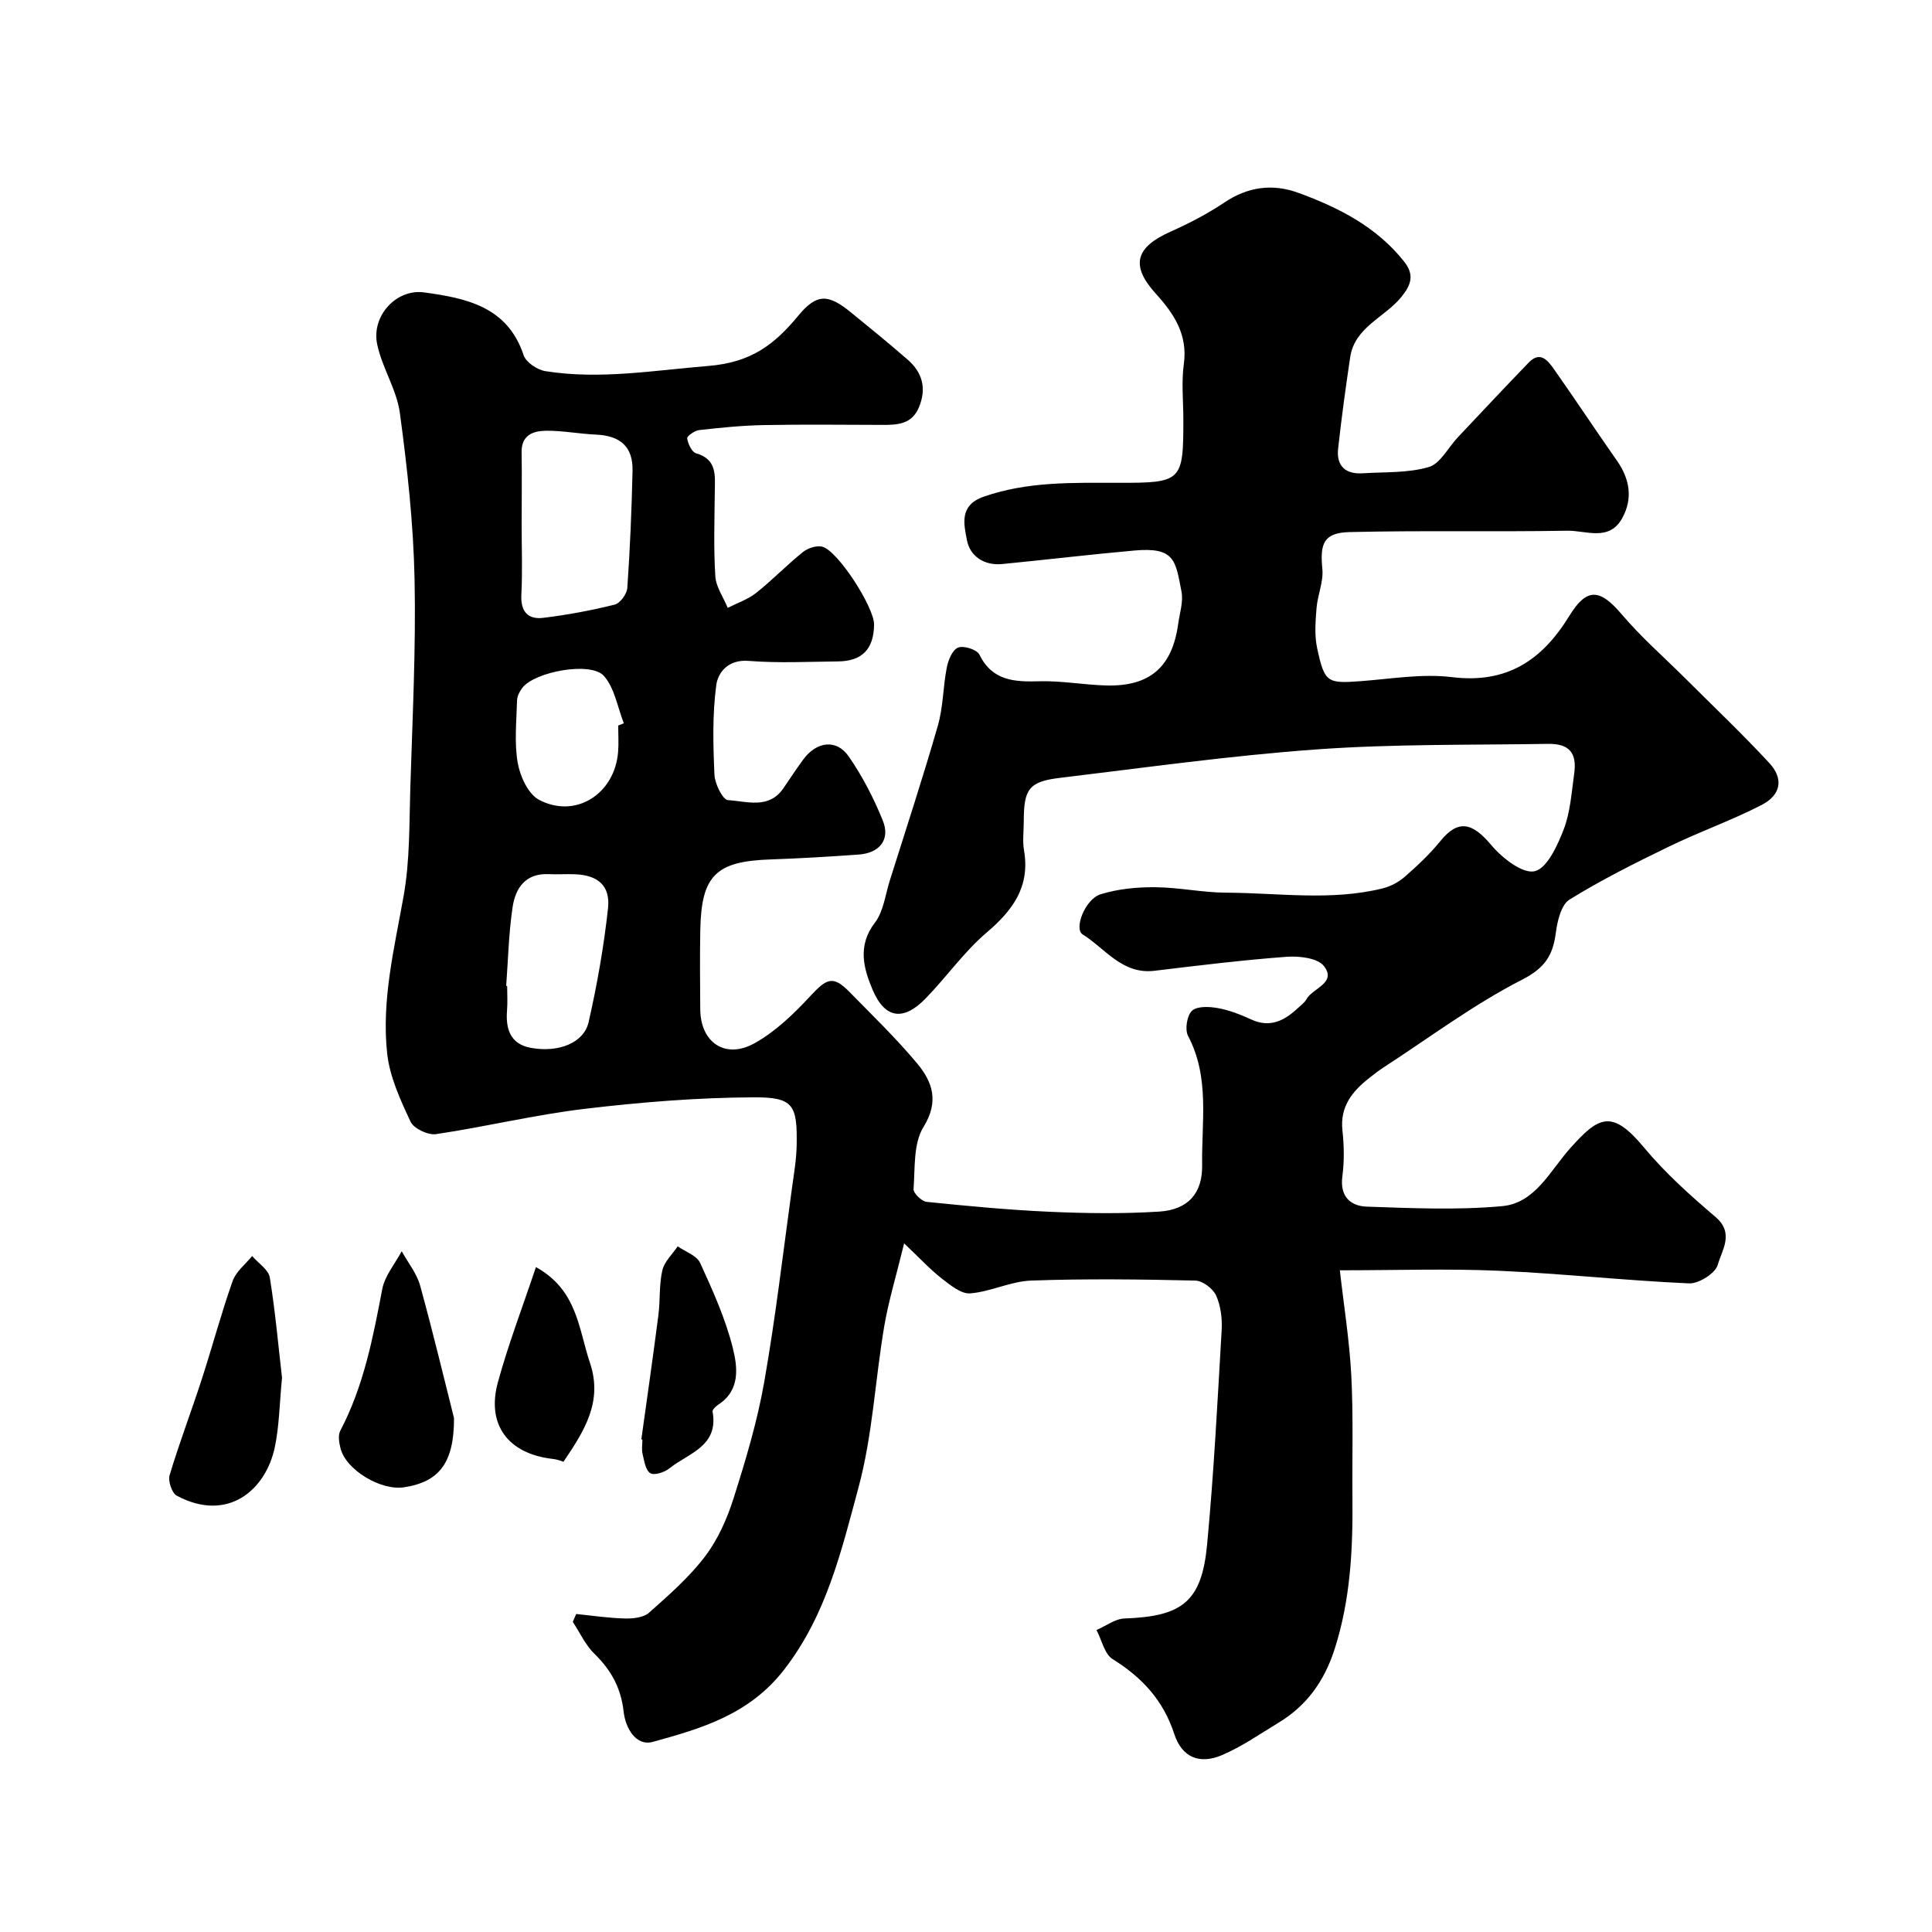 <svg enable-background="new 0 0 400 400" viewBox="0 0 400 400" xmlns="http://www.w3.org/2000/svg"><g fill="#000001"><path d="m277.4 263c.8 7.11 1.98 14.41 2.37 21.75.44 8.47.16 16.98.24 25.48.1 10.55-.42 20.97-3.68 31.17-2.11 6.59-5.74 11.71-11.61 15.26-3.87 2.34-7.64 4.99-11.78 6.74-4.63 1.96-8.24.42-9.81-4.37-2.28-6.98-6.65-11.72-12.75-15.51-1.71-1.06-2.27-3.98-3.36-6.04 1.93-.83 3.83-2.32 5.79-2.39 11.99-.42 15.99-3.48 17.11-15.32 1.39-14.75 2.15-29.57 3.01-44.37.14-2.39-.18-5.04-1.15-7.18-.65-1.43-2.79-3.06-4.3-3.09-11.33-.26-22.67-.41-33.99 0-4.23.15-8.37 2.31-12.62 2.65-1.88.15-4.12-1.71-5.88-3.07-2.39-1.86-4.47-4.13-7.8-7.28-1.63 6.7-3.23 11.9-4.13 17.23-1.88 11.11-2.4 22.55-5.33 33.36-3.53 13.06-6.61 26.35-15.39 37.67-7.2 9.29-17.08 12.17-27.2 14.95-3.5.96-5.65-2.93-6.02-6.24-.54-4.86-2.56-8.61-6.03-11.98-1.88-1.82-3.02-4.39-4.5-6.62.23-.55.47-1.09.7-1.64 3.37.34 6.74.85 10.12.93 1.67.04 3.83-.19 4.96-1.19 4.1-3.65 8.32-7.33 11.61-11.67 2.66-3.5 4.56-7.8 5.9-12.03 2.5-7.88 4.9-15.87 6.33-23.99 2.35-13.34 3.91-26.82 5.76-40.24.4-2.92.91-5.86.97-8.8.15-8.4-.65-10.02-8.87-9.98-11.67.05-23.39 1-34.99 2.38-10.33 1.23-20.5 3.71-30.8 5.24-1.66.25-4.61-1.15-5.28-2.58-2.1-4.49-4.31-9.27-4.84-14.11-1.2-11.05 1.49-21.84 3.42-32.7 1.29-7.27 1.14-14.81 1.37-22.24.44-14.43 1.18-28.88.88-43.3-.24-11.47-1.5-22.97-3.04-34.36-.66-4.87-3.68-9.37-4.7-14.24-1.23-5.84 3.93-11.53 9.73-10.74 8.65 1.19 17.25 2.9 20.59 13 .49 1.47 2.82 3.03 4.5 3.3 11.3 1.8 22.43-.16 33.7-1.07 8.92-.72 13.71-4.41 18.7-10.45 3.84-4.64 6.21-4.43 10.87-.64 3.95 3.21 7.89 6.43 11.73 9.77 3.03 2.64 3.96 5.87 2.39 9.77-1.49 3.71-4.57 3.76-7.79 3.75-8.17-.02-16.33-.12-24.5.04-4.43.09-8.87.54-13.28 1.04-.93.11-2.54 1.26-2.46 1.71.18 1.13.95 2.83 1.83 3.08 4.43 1.29 3.92 4.64 3.89 7.98-.06 5.83-.26 11.68.11 17.49.14 2.23 1.68 4.36 2.57 6.54 1.98-1.01 4.17-1.74 5.88-3.09 3.35-2.66 6.35-5.78 9.68-8.46 1.01-.81 2.78-1.4 3.98-1.12 3.21.75 10.82 12.58 10.76 16.17-.08 5.05-2.47 7.54-7.49 7.59-6.17.06-12.36.38-18.49-.11-4.22-.34-6.35 2.38-6.7 5.05-.81 6.09-.65 12.36-.37 18.53.08 1.88 1.73 5.19 2.8 5.25 3.88.22 8.43 1.93 11.44-2.41 1.39-2.01 2.71-4.07 4.17-6.04 2.75-3.71 6.85-4.25 9.37-.62 2.85 4.11 5.2 8.66 7.08 13.31 1.59 3.93-.67 6.73-5.02 7.03-6.09.43-12.19.8-18.3 1.01-11.21.38-14.25 3.31-14.47 14.53-.11 5.5-.05 11-.01 16.5.05 6.84 5.16 10.4 11.22 7.03 4.35-2.41 8.15-6.09 11.58-9.79 3.46-3.73 4.74-4.27 8.15-.78 4.75 4.85 9.66 9.58 13.99 14.79 3.15 3.79 4.55 7.82 1.27 13.13-2.12 3.42-1.72 8.49-2.05 12.84-.06.84 1.67 2.53 2.7 2.64 8.51.87 17.04 1.68 25.59 2.06 7.5.33 15.06.43 22.54-.04 5.97-.37 9.01-3.76 8.92-9.62-.14-8.97 1.62-18.17-2.92-26.76-.69-1.32-.22-4.25.83-5.21 1.08-.99 3.61-.86 5.37-.54 2.36.43 4.68 1.34 6.88 2.35 3.94 1.81 6.91.22 9.69-2.38.61-.57 1.35-1.08 1.73-1.79 1.3-2.35 6.34-3.36 3.65-6.87-1.29-1.68-5.11-2.13-7.7-1.94-9.15.68-18.28 1.8-27.4 2.9-6.68.8-10.18-4.6-14.88-7.54-1.84-1.15.53-7.3 3.7-8.29 3.58-1.12 7.52-1.5 11.3-1.47 4.92.03 9.83 1.11 14.74 1.13 10.78.04 21.62 1.75 32.31-.87 1.64-.4 3.32-1.27 4.59-2.37 2.63-2.3 5.22-4.71 7.41-7.42 3.72-4.6 6.66-3.85 10.55.79 2.24 2.67 6.48 6 8.99 5.43 2.58-.59 4.74-5.35 6.03-8.69 1.37-3.59 1.61-7.63 2.16-11.51.61-4.31-1.02-6.24-5.44-6.17-15.93.26-31.91 0-47.79 1.14-17.8 1.27-35.52 3.77-53.25 5.9-6.43.77-7.48 2.32-7.48 9.01 0 2-.28 4.05.05 5.99 1.29 7.49-2.27 12.37-7.72 17.01-4.69 3.99-8.32 9.21-12.65 13.66-4.56 4.7-8.4 4.24-10.96-1.76-1.88-4.42-3.21-9.16.46-13.93 1.77-2.31 2.14-5.71 3.06-8.65 3.37-10.7 6.87-21.35 9.97-32.13 1.12-3.88 1.07-8.09 1.86-12.09.3-1.53 1.18-3.64 2.34-4.09s3.88.41 4.39 1.44c2.72 5.52 7.31 5.68 12.51 5.54 4.59-.12 9.19.75 13.8.87 9 .23 13.63-3.83 14.86-12.75.31-2.24 1.1-4.6.68-6.72-1.25-6.38-1.33-9.22-9.75-8.47-9.13.81-18.24 1.91-27.37 2.8-3.73.36-6.68-1.63-7.3-4.96-.59-3.19-1.7-7.19 3.48-8.99 9.12-3.18 18.47-2.87 27.84-2.87 13.18.03 13.49-.27 13.49-13.1 0-3.83-.42-7.72.1-11.49.84-6.1-2.05-10.43-5.77-14.53-5.29-5.82-4.33-9.6 3-12.87 3.85-1.72 7.65-3.69 11.14-6.03 4.91-3.29 9.99-3.98 15.42-1.99 8.33 3.06 16.1 7.01 21.8 14.18 2.18 2.75 1.52 4.81-.59 7.4-3.45 4.22-9.63 6.19-10.56 12.44-.94 6.3-1.81 12.62-2.5 18.95-.38 3.52 1.51 5.29 5.05 5.07 4.6-.29 9.39-.03 13.72-1.29 2.39-.7 4.01-4.03 6-6.14 4.88-5.18 9.75-10.38 14.7-15.5 2.37-2.46 3.95-.42 5.19 1.33 4.42 6.27 8.64 12.67 13.04 18.94 2.69 3.83 3.38 7.87 1.11 11.97-2.69 4.86-7.48 2.52-11.33 2.58-15.03.26-30.07-.08-45.09.28-5.35.13-6.18 2.33-5.65 7.64.26 2.65-1 5.41-1.21 8.15-.22 2.74-.44 5.6.13 8.24 1.54 7.19 2.1 7.35 9.1 6.83 6.26-.47 12.64-1.58 18.77-.83 11.4 1.4 18.69-3.46 24.35-12.69 3.65-5.95 6.37-5.57 10.83-.32 4.02 4.74 8.76 8.87 13.17 13.27 5.83 5.82 11.81 11.49 17.4 17.53 3.01 3.25 2.43 6.62-1.63 8.7-6.16 3.16-12.73 5.49-18.97 8.51-7.06 3.42-14.11 6.94-20.77 11.06-1.74 1.08-2.52 4.46-2.84 6.91-.61 4.67-2.26 7.26-7.01 9.69-9.96 5.09-19.04 11.91-28.47 18.03-1.09.71-2.13 1.5-3.15 2.31-3.52 2.77-6.09 5.93-5.54 10.9.34 3.13.4 6.37-.02 9.48-.55 4.14 1.68 6.13 5.04 6.25 9.35.32 18.77.75 28.05-.1 6.84-.63 9.9-7.31 14.08-11.99 5.91-6.6 8.62-8.18 15.32-.11 4.36 5.25 9.55 9.89 14.77 14.34 3.95 3.37 1.31 6.88.47 9.89-.49 1.77-3.93 3.95-5.96 3.86-13.13-.58-26.22-2.03-39.35-2.61-10.55-.47-21.13-.1-32.94-.1zm-169.4-154.34c0 4.83.19 9.67-.06 14.48-.18 3.45 1.35 5.16 4.5 4.78 4.98-.6 9.95-1.53 14.82-2.74 1.13-.28 2.53-2.2 2.62-3.45.56-8.07.9-16.17 1.08-24.26.11-4.97-2.51-7.27-7.57-7.49-3.42-.15-6.84-.82-10.25-.8-2.71.02-5.22.84-5.15 4.5.09 4.99.01 9.99.01 14.98zm-3.2 95.46c.07.01.13.01.2.02 0 1.66.11 3.34-.02 4.99-.32 3.87.65 7.03 4.9 7.81 5.74 1.06 10.99-1 11.98-5.3 1.77-7.75 3.15-15.64 4.02-23.54.52-4.73-2.07-6.89-6.78-7.09-1.83-.08-3.67.06-5.49-.03-4.83-.22-6.91 2.91-7.49 6.88-.8 5.38-.92 10.84-1.32 16.26zm23.19-53.91c.39-.15.78-.3 1.17-.46-1.31-3.32-1.9-7.28-4.12-9.8-2.71-3.06-14.3-.9-16.89 2.45-.56.73-1.07 1.72-1.1 2.6-.11 4.33-.59 8.75.14 12.95.49 2.78 2.16 6.45 4.41 7.64 7.56 3.99 15.66-1.19 16.37-9.89.15-1.82.02-3.66.02-5.49z"/><path d="m58.39 285.26c-.53 5.36-.56 10.02-1.52 14.49-1.87 8.69-9.67 15.57-20.27 9.92-1.01-.54-1.85-3.05-1.48-4.26 2-6.67 4.49-13.18 6.64-19.81 2.2-6.77 4.03-13.66 6.4-20.37.69-1.96 2.65-3.47 4.04-5.18 1.27 1.47 3.39 2.81 3.66 4.45 1.15 7.1 1.78 14.3 2.53 20.76z"/><path d="m94 293.6c.01 9.1-2.92 13.18-10.3 14.32-4.91.76-12.01-3.61-13.17-7.95-.32-1.2-.59-2.79-.07-3.77 4.84-9.21 6.76-19.22 8.68-29.3.53-2.77 2.64-5.24 4.03-7.85 1.3 2.37 3.12 4.6 3.82 7.14 2.71 9.84 5.08 19.77 7.01 27.41z"/><path d="m132.78 298.02c1.19-8.57 2.43-17.13 3.53-25.71.4-3.09.13-6.3.82-9.3.41-1.81 2.08-3.32 3.18-4.97 1.6 1.13 3.95 1.9 4.65 3.44 2.62 5.73 5.26 11.57 6.77 17.65.96 3.88 1.59 8.69-2.98 11.66-.53.34-1.3 1.07-1.22 1.48 1.31 7.19-5.03 8.6-8.94 11.74-1.02.82-3.13 1.51-3.96.99-.98-.6-1.25-2.55-1.59-3.97-.23-.94-.04-1.98-.04-2.98-.07-.01-.15-.02-.22-.03z"/><path d="m110.96 262.34c8.59 4.76 8.81 12.76 11.19 19.84 2.7 8.04-1.18 14.09-5.49 20.46-.13-.04-1.17-.47-2.25-.59-9.18-1.05-13.75-7.06-11.32-15.89 2.13-7.79 5.03-15.35 7.87-23.82z"/></g></svg>